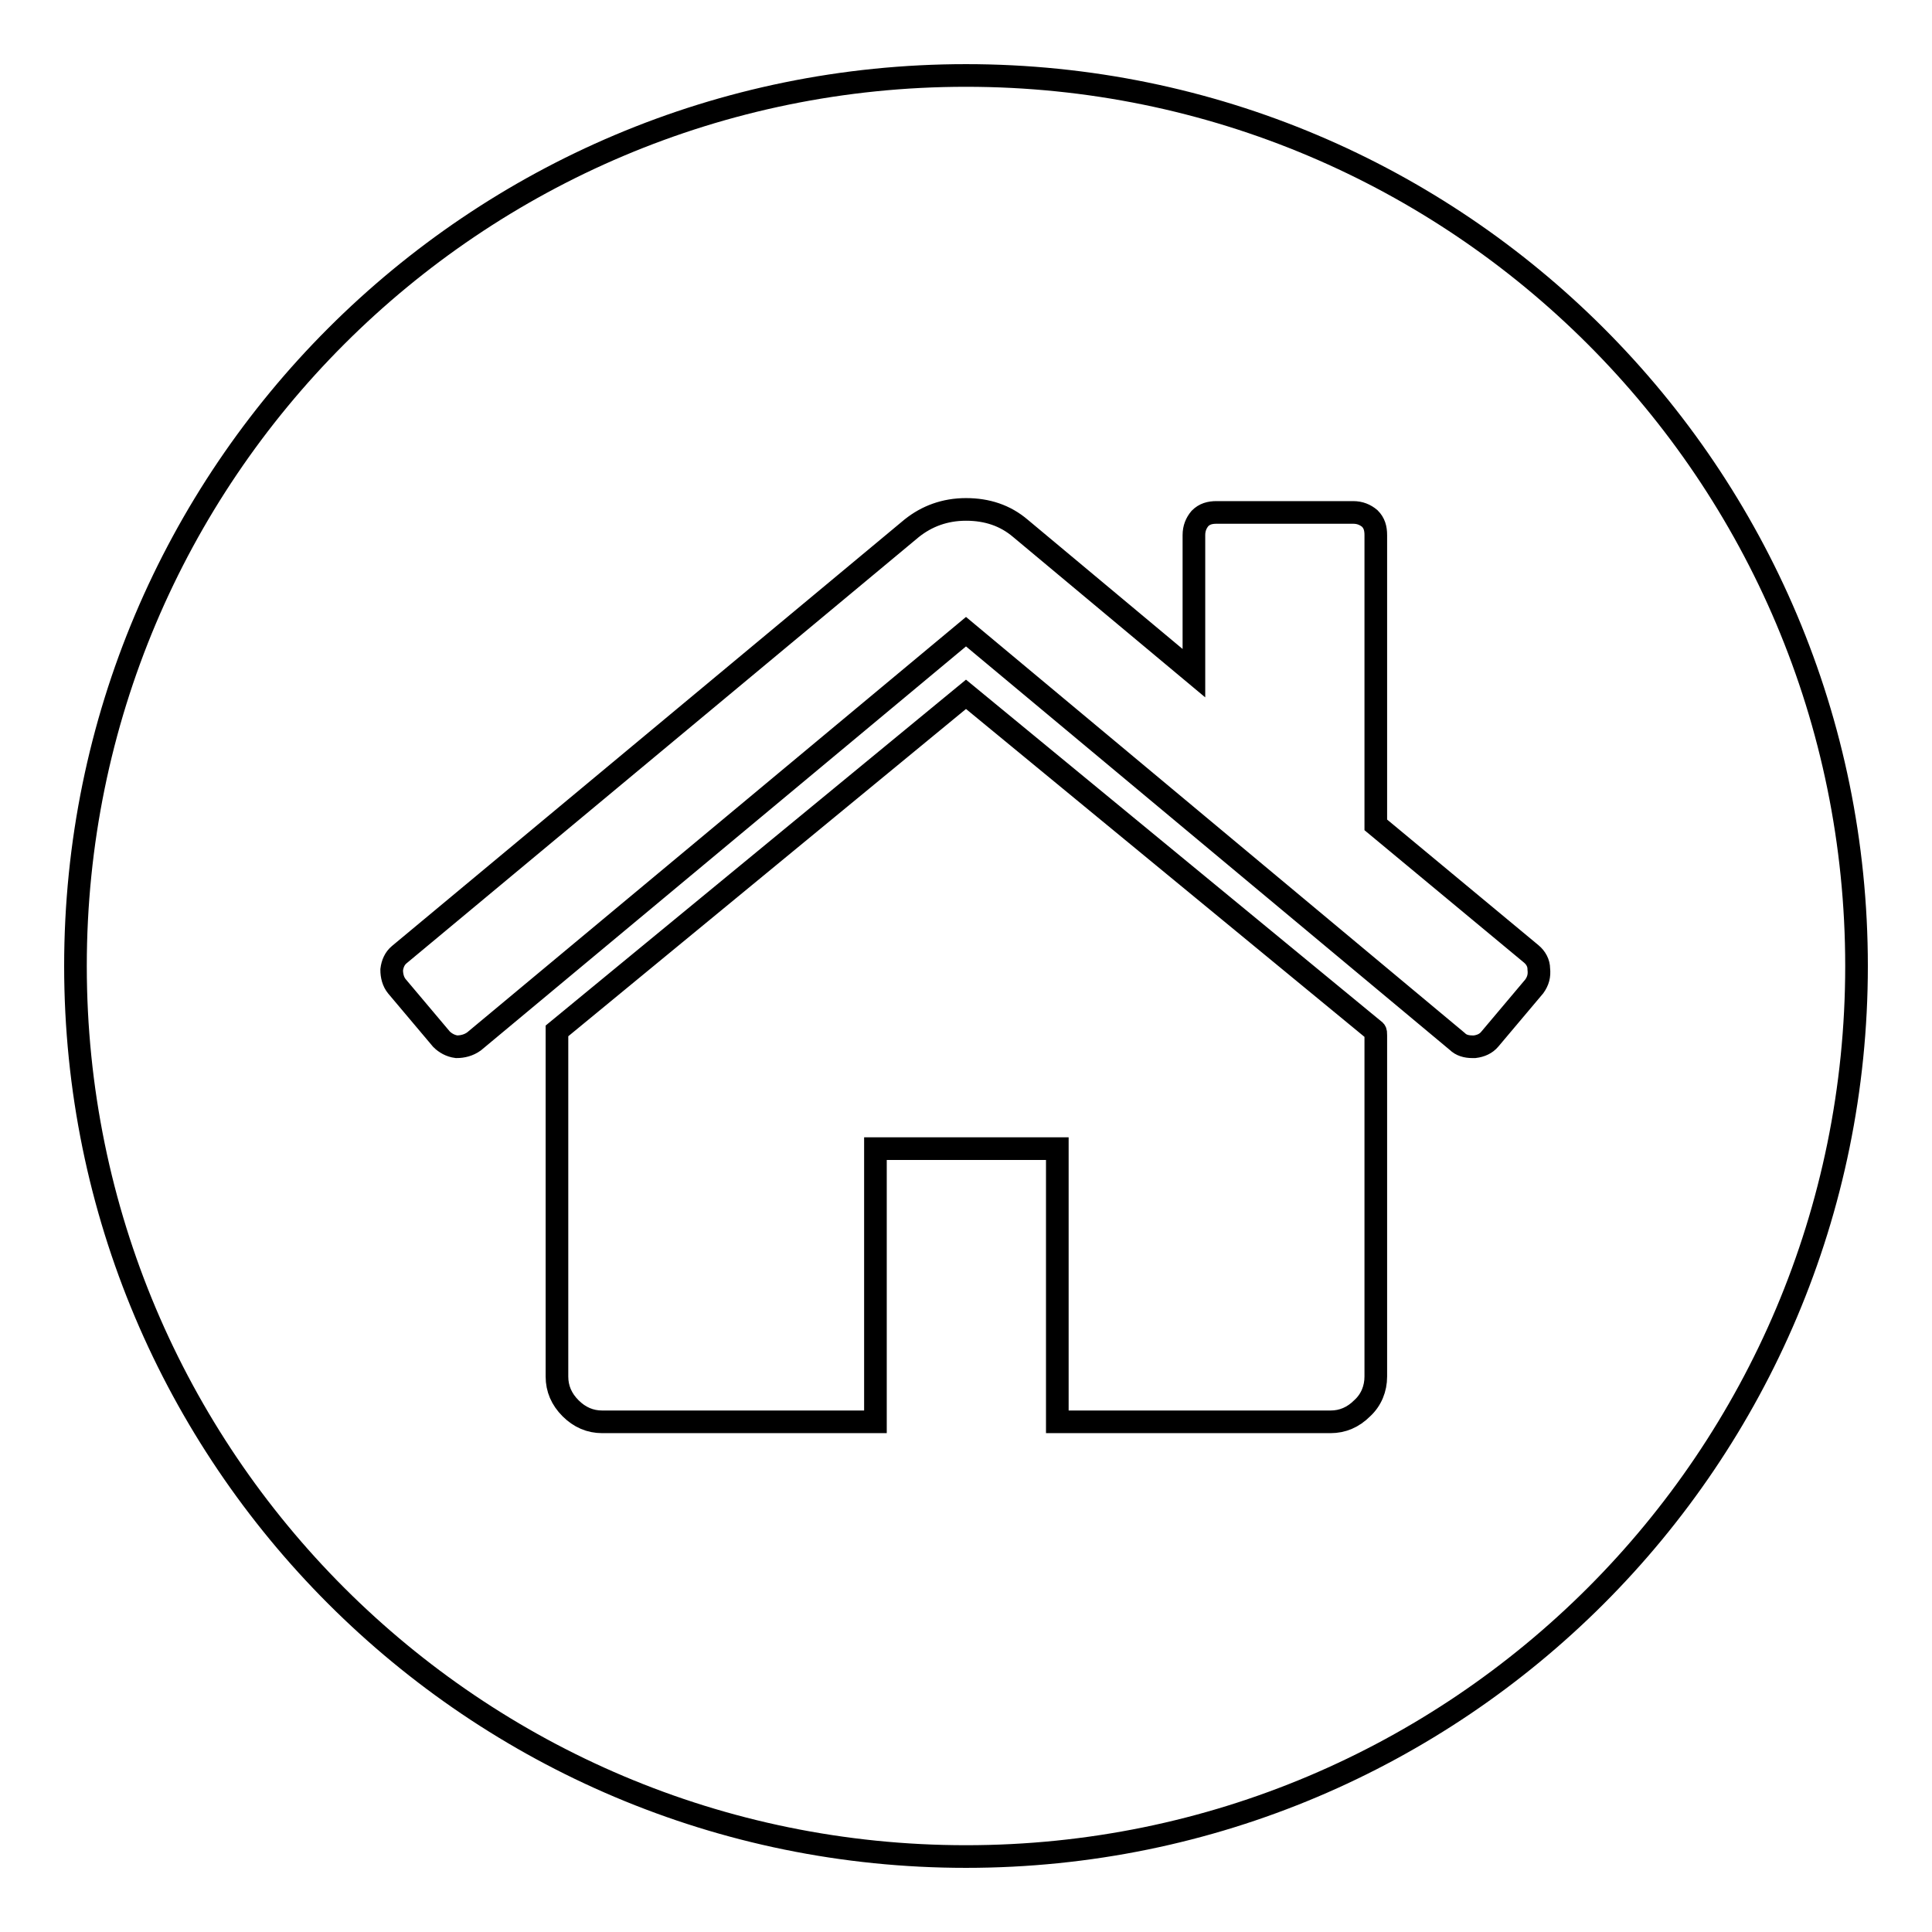 <?xml version="1.0" encoding="utf-8"?>
<!-- Svg Vector Icons : http://www.onlinewebfonts.com/icon -->
<!DOCTYPE svg PUBLIC "-//W3C//DTD SVG 1.1//EN" "http://www.w3.org/Graphics/SVG/1.1/DTD/svg11.dtd">
<svg version="1.1" xmlns="http://www.w3.org/2000/svg" xmlns:xlink="http://www.w3.org/1999/xlink" x="0px" y="0px" viewBox="0 0 256 256" enable-background="new 0 0 256 256" xml:space="preserve">
<g><g><path stroke-width="3" fill-opacity="0" stroke="#000000"  d="M128,10C62.8,10,10,62.8,10,128c0,65.2,52.8,118,118,118c65.2,0,118-52.8,118-118C246,62.8,193.2,10,128,10z M182.3,182.4c0,1.6-0.6,3.1-1.8,4.2c-1.2,1.2-2.6,1.8-4.2,1.8h-36.2v-36.2h-24.1v36.2H79.8c-1.6,0-3-0.6-4.2-1.8c-1.2-1.2-1.8-2.6-1.8-4.2v-45.2c0-0.1,0-0.1,0-0.3c0-0.1,0-0.2,0-0.3L128,92l54.2,44.6c0.1,0.1,0.1,0.3,0.1,0.6V182.4L182.3,182.4z M203.3,130.7l-5.9,7c-0.5,0.6-1.2,0.9-2,1h-0.3c-0.8,0-1.5-0.2-2-0.7L128,83.7L62.8,138c-0.7,0.5-1.5,0.7-2.3,0.7c-0.8-0.1-1.5-0.5-2-1l-5.9-7c-0.5-0.6-0.7-1.4-0.7-2.2c0.1-0.8,0.4-1.5,1-2L120.8,70c2-1.6,4.4-2.5,7.2-2.5c2.8,0,5.2,0.8,7.2,2.5l23,19.2V70.9c0-0.9,0.3-1.6,0.8-2.2c0.6-0.6,1.3-0.8,2.2-0.8h18.1c0.9,0,1.6,0.3,2.2,0.8c0.6,0.6,0.8,1.3,0.8,2.2v38.4l20.6,17.1c0.6,0.5,1,1.2,1,2C204,129.3,203.8,130,203.3,130.7z"/></g></g>
</svg>